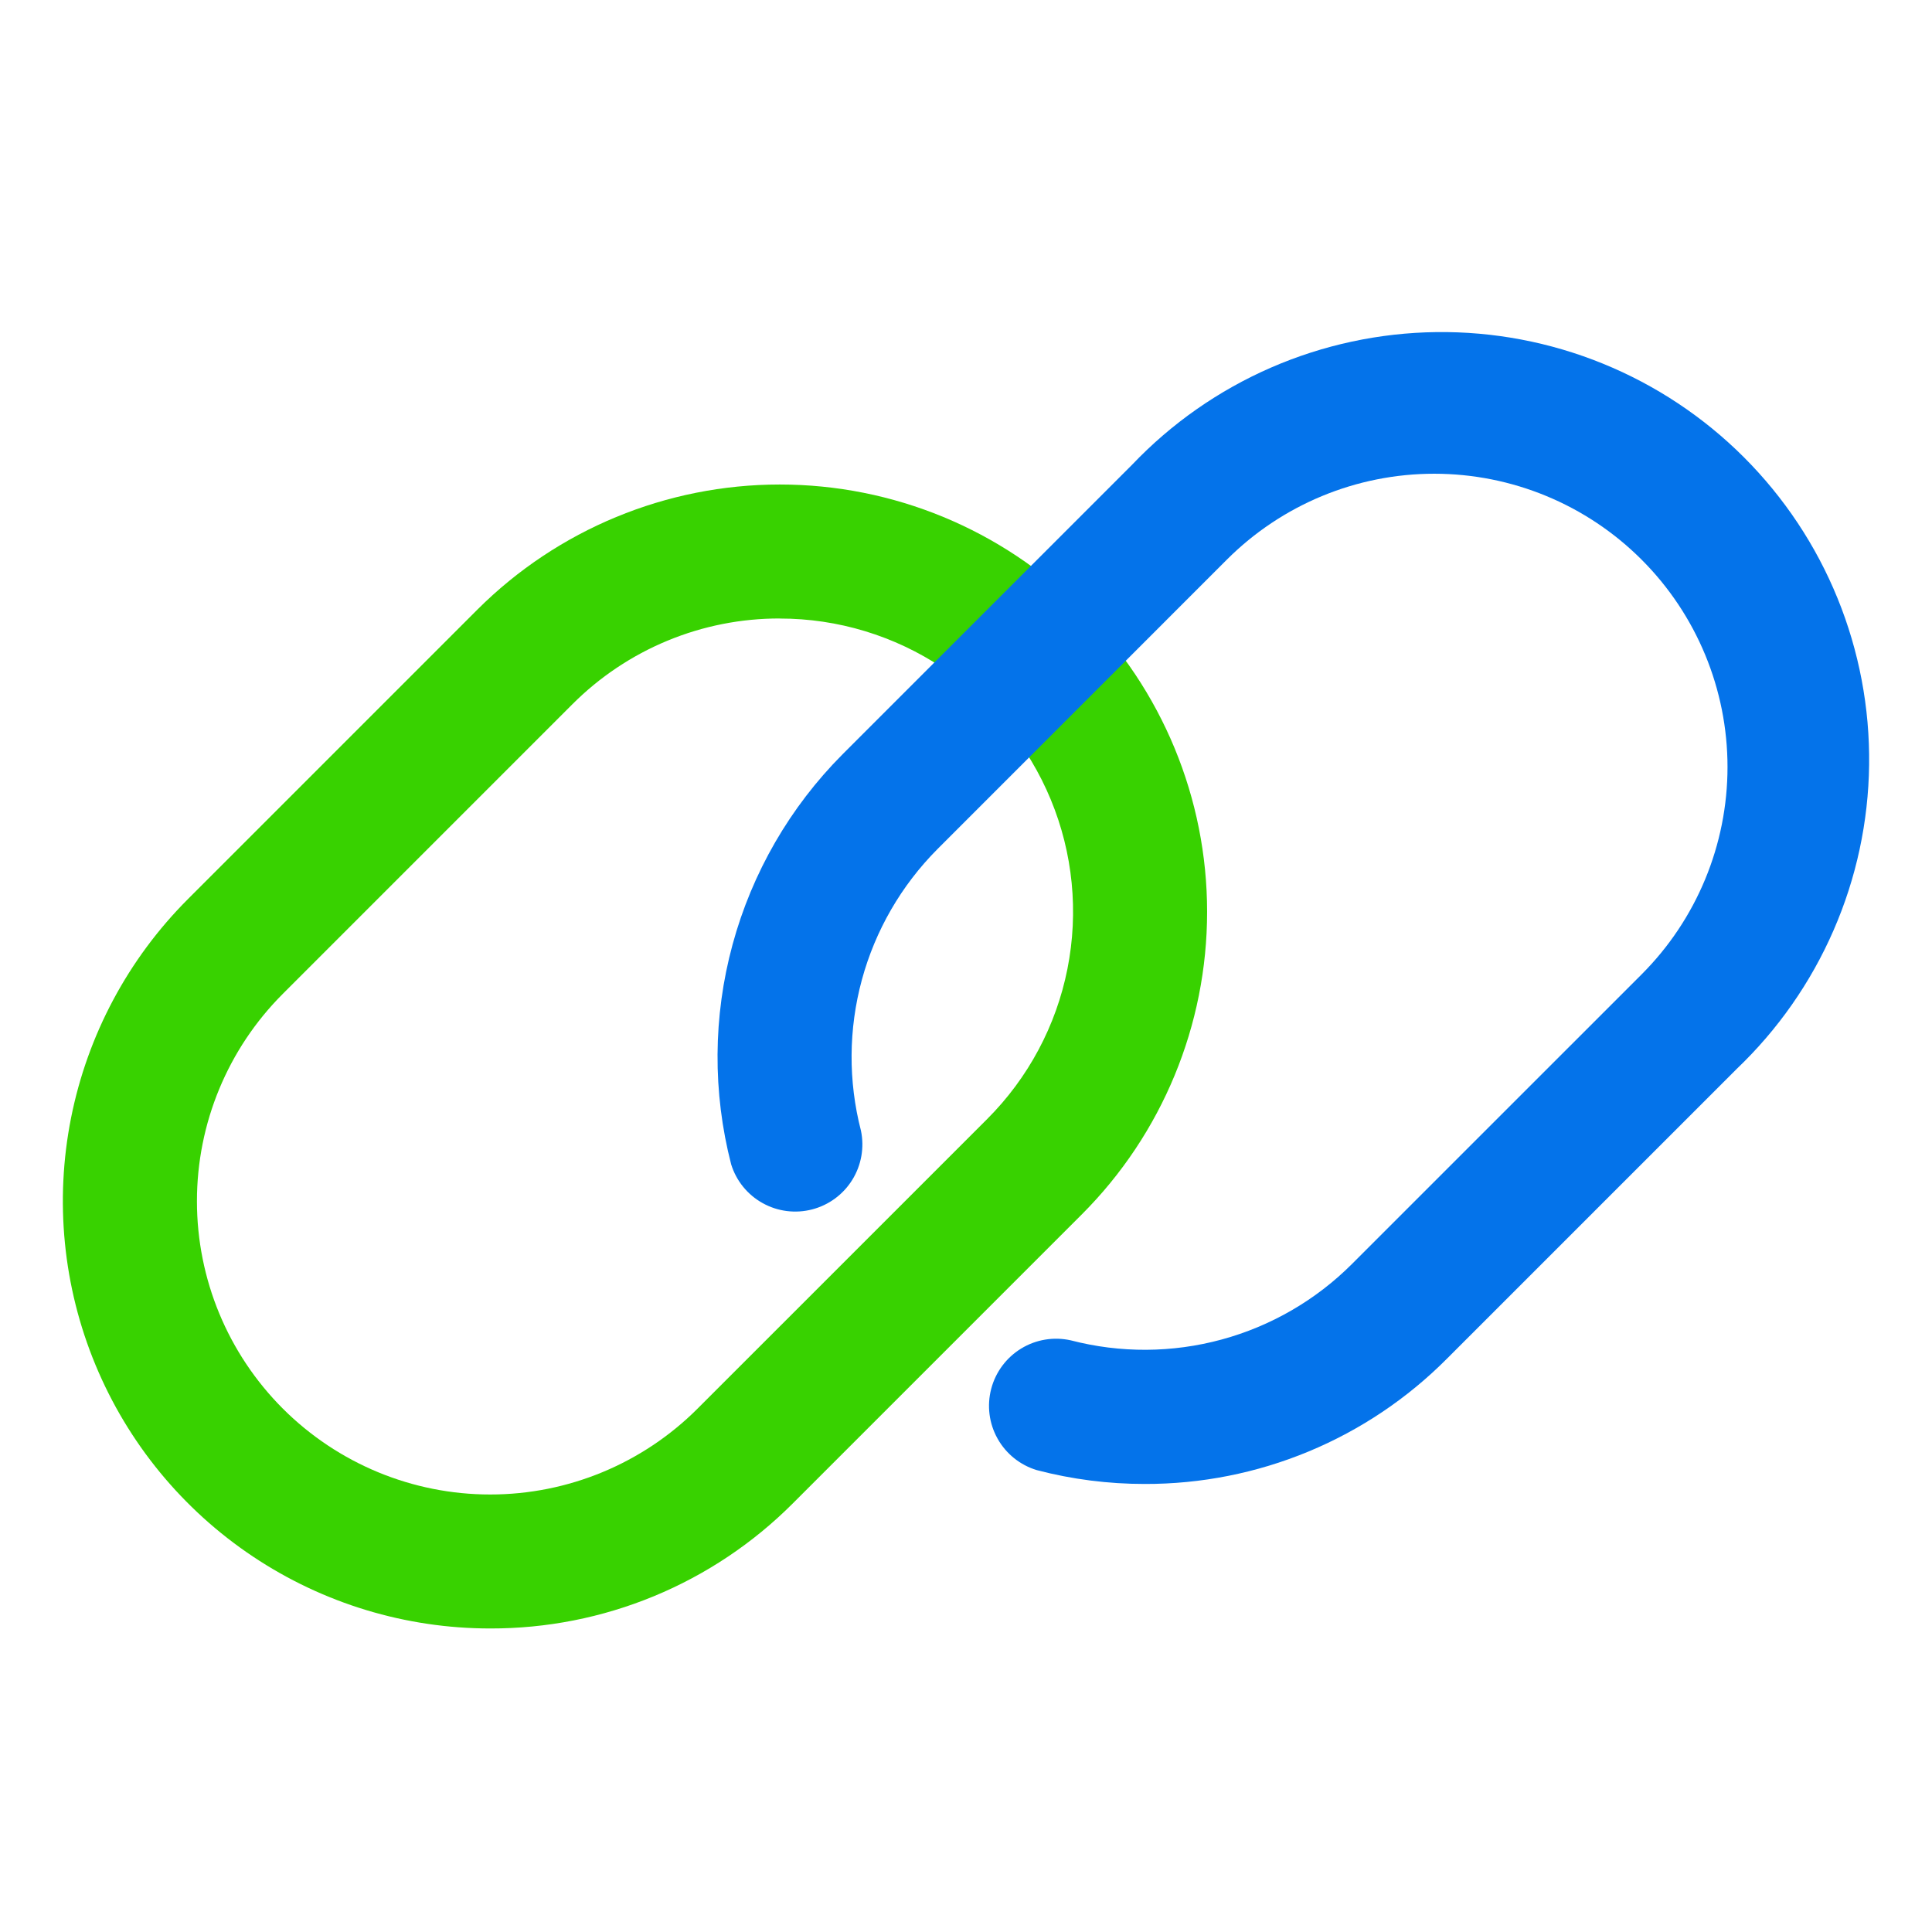 <?xml version="1.0" encoding="UTF-8"?> <svg xmlns="http://www.w3.org/2000/svg" width="64" height="64" viewBox="0 0 64 64" fill="none"><path d="M16.242 53.945C13.442 53.946 10.705 53.116 8.377 51.561C6.048 50.006 4.233 47.796 3.161 45.209C2.089 42.623 1.808 39.777 2.354 37.031C2.9 34.284 4.247 31.762 6.227 29.782L15.818 20.19C18.476 17.539 22.078 16.05 25.832 16.05C29.586 16.05 33.188 17.539 35.846 20.19C38.498 22.848 39.987 26.45 39.987 30.205C39.987 33.96 38.498 37.561 35.846 40.219L26.256 49.809C24.941 51.124 23.38 52.166 21.662 52.876C19.943 53.586 18.101 53.949 16.242 53.945ZM25.832 20.488C24.555 20.485 23.291 20.735 22.112 21.223C20.932 21.711 19.861 22.428 18.959 23.331L9.368 32.923C7.546 34.745 6.523 37.216 6.524 39.793C6.524 42.37 7.548 44.841 9.37 46.663C11.193 48.484 13.664 49.508 16.241 49.507C18.817 49.507 21.288 48.483 23.11 46.66L32.702 37.069C34.06 35.711 34.986 33.98 35.36 32.096C35.735 30.212 35.543 28.259 34.807 26.484C34.072 24.709 32.827 23.192 31.229 22.125C29.631 21.058 27.753 20.489 25.832 20.49V20.488Z" fill="#38D200"></path><path d="M37.92 49.158C36.713 49.159 35.51 49.005 34.343 48.699C33.792 48.532 33.327 48.159 33.046 47.657C32.764 47.155 32.689 46.563 32.835 46.007C32.981 45.45 33.337 44.971 33.828 44.672C34.319 44.372 34.907 44.275 35.469 44.4C37.109 44.827 38.831 44.818 40.466 44.374C42.101 43.93 43.592 43.066 44.789 41.868L54.38 32.278C56.202 30.456 57.226 27.985 57.226 25.408C57.226 22.832 56.202 20.361 54.38 18.539C52.559 16.717 50.087 15.693 47.511 15.693C44.934 15.693 42.463 16.717 40.641 18.539L31.052 28.13C29.857 29.331 28.995 30.822 28.551 32.456C28.107 34.091 28.096 35.813 28.52 37.453C28.637 38.013 28.535 38.596 28.234 39.082C27.934 39.568 27.457 39.919 26.904 40.063C26.351 40.207 25.763 40.133 25.264 39.855C24.764 39.578 24.39 39.118 24.221 38.572C23.604 36.182 23.619 33.672 24.267 31.29C24.914 28.908 26.17 26.735 27.912 24.986L37.502 15.395C38.804 14.027 40.367 12.934 42.099 12.179C43.83 11.425 45.695 11.024 47.583 11.001C49.472 10.978 51.346 11.333 53.095 12.045C54.844 12.757 56.434 13.812 57.769 15.147C59.105 16.483 60.16 18.072 60.872 19.821C61.584 21.57 61.94 23.444 61.917 25.332C61.894 27.221 61.494 29.086 60.739 30.817C59.985 32.549 58.892 34.112 57.525 35.415L47.935 45.005C46.623 46.325 45.063 47.372 43.343 48.085C41.624 48.798 39.781 49.163 37.92 49.158Z" fill="#0473EA"></path></svg> 